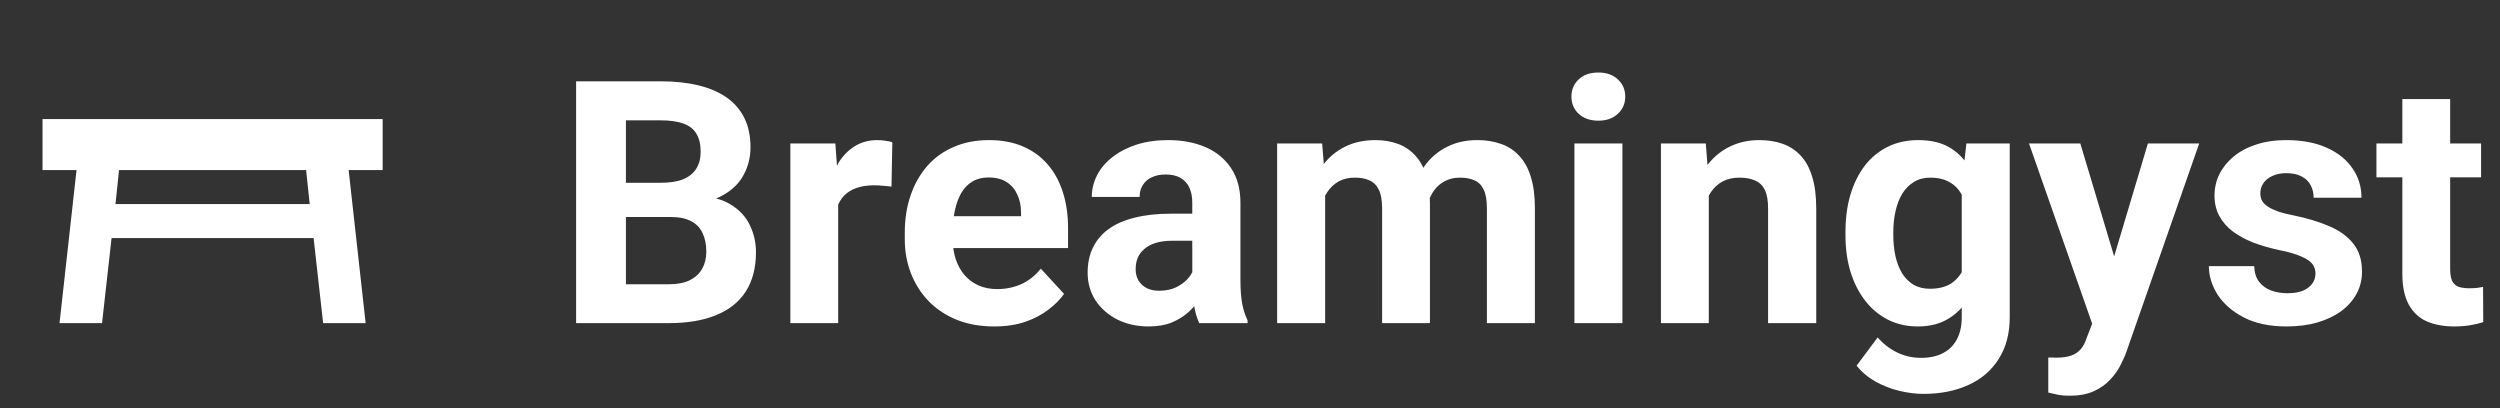 <svg width="147" height="24" viewBox="0 0 147 24" fill="none" xmlns="http://www.w3.org/2000/svg">
<rect x="0" y="0" width="147" height="24" fill="#333333" stroke="none"/>
<path d="M2.5 7H22.5V10H20.5L21.5 19H19L18.44 14H6.56L6 19H3.5L4.5 10H2.5V7ZM18 10H7L6.79 12H18.21L18 10Z" fill="white"/>
<path d="M39.441 12.76H35.789L35.77 10.748H38.836C39.376 10.748 39.819 10.68 40.164 10.543C40.509 10.4 40.766 10.195 40.935 9.928C41.111 9.654 41.199 9.322 41.199 8.932C41.199 8.489 41.115 8.131 40.945 7.857C40.783 7.584 40.525 7.385 40.174 7.262C39.829 7.138 39.383 7.076 38.836 7.076H36.805V19H33.875V4.781H38.836C39.663 4.781 40.402 4.859 41.053 5.016C41.71 5.172 42.267 5.41 42.723 5.729C43.178 6.048 43.527 6.451 43.768 6.939C44.008 7.421 44.129 7.994 44.129 8.658C44.129 9.244 43.995 9.785 43.728 10.279C43.468 10.774 43.055 11.178 42.488 11.49C41.928 11.803 41.196 11.975 40.291 12.008L39.441 12.76ZM39.315 19H34.988L36.131 16.715H39.315C39.829 16.715 40.249 16.634 40.574 16.471C40.9 16.301 41.141 16.074 41.297 15.787C41.453 15.501 41.531 15.172 41.531 14.801C41.531 14.384 41.46 14.023 41.316 13.717C41.18 13.411 40.958 13.176 40.652 13.014C40.346 12.844 39.943 12.76 39.441 12.76H36.619L36.639 10.748H40.154L40.828 11.539C41.694 11.526 42.391 11.679 42.918 11.998C43.452 12.31 43.839 12.717 44.08 13.219C44.328 13.72 44.451 14.257 44.451 14.83C44.451 15.742 44.253 16.51 43.855 17.135C43.458 17.753 42.876 18.219 42.107 18.531C41.346 18.844 40.415 19 39.315 19ZM49.285 10.738V19H46.473V8.434H49.119L49.285 10.738ZM52.469 8.365L52.42 10.973C52.283 10.953 52.117 10.937 51.922 10.924C51.733 10.904 51.56 10.895 51.404 10.895C51.007 10.895 50.662 10.947 50.369 11.051C50.083 11.148 49.842 11.295 49.647 11.49C49.458 11.685 49.315 11.923 49.217 12.203C49.126 12.483 49.074 12.802 49.06 13.16L48.494 12.984C48.494 12.301 48.562 11.672 48.699 11.1C48.836 10.52 49.035 10.016 49.295 9.586C49.562 9.156 49.887 8.824 50.272 8.59C50.656 8.355 51.095 8.238 51.59 8.238C51.746 8.238 51.906 8.251 52.068 8.277C52.231 8.297 52.365 8.326 52.469 8.365ZM58.465 19.195C57.645 19.195 56.909 19.065 56.258 18.805C55.607 18.538 55.053 18.17 54.598 17.701C54.148 17.232 53.803 16.689 53.562 16.07C53.322 15.445 53.201 14.781 53.201 14.078V13.688C53.201 12.887 53.315 12.154 53.543 11.49C53.771 10.826 54.096 10.25 54.52 9.762C54.949 9.273 55.47 8.899 56.082 8.639C56.694 8.372 57.384 8.238 58.152 8.238C58.901 8.238 59.565 8.362 60.145 8.609C60.724 8.857 61.209 9.208 61.6 9.664C61.997 10.12 62.296 10.667 62.498 11.305C62.7 11.936 62.801 12.639 62.801 13.414V14.586H54.402V12.711H60.037V12.496C60.037 12.105 59.965 11.757 59.822 11.451C59.685 11.139 59.477 10.891 59.197 10.709C58.917 10.527 58.559 10.435 58.123 10.435C57.752 10.435 57.433 10.517 57.166 10.68C56.899 10.842 56.681 11.07 56.512 11.363C56.349 11.656 56.225 12.001 56.141 12.398C56.062 12.789 56.023 13.219 56.023 13.688V14.078C56.023 14.501 56.082 14.892 56.199 15.25C56.323 15.608 56.495 15.917 56.717 16.178C56.945 16.438 57.218 16.64 57.537 16.783C57.863 16.926 58.23 16.998 58.641 16.998C59.148 16.998 59.62 16.9 60.057 16.705C60.499 16.503 60.88 16.201 61.199 15.797L62.566 17.281C62.345 17.6 62.042 17.906 61.658 18.199C61.281 18.492 60.825 18.733 60.291 18.922C59.757 19.104 59.148 19.195 58.465 19.195ZM70.106 16.617V11.91C70.106 11.572 70.05 11.282 69.939 11.041C69.829 10.794 69.656 10.602 69.422 10.465C69.194 10.328 68.898 10.26 68.533 10.26C68.221 10.26 67.951 10.315 67.723 10.426C67.495 10.53 67.319 10.683 67.195 10.885C67.072 11.08 67.01 11.311 67.01 11.578H64.197C64.197 11.129 64.301 10.703 64.51 10.299C64.718 9.895 65.021 9.54 65.418 9.234C65.815 8.922 66.287 8.678 66.834 8.502C67.387 8.326 68.006 8.238 68.689 8.238C69.51 8.238 70.239 8.375 70.877 8.648C71.515 8.922 72.016 9.332 72.381 9.879C72.752 10.426 72.938 11.109 72.938 11.93V16.451C72.938 17.031 72.973 17.506 73.045 17.877C73.117 18.241 73.221 18.561 73.357 18.834V19H70.516C70.379 18.713 70.275 18.355 70.203 17.926C70.138 17.49 70.106 17.053 70.106 16.617ZM70.477 12.565L70.496 14.156H68.924C68.553 14.156 68.231 14.199 67.957 14.283C67.684 14.368 67.459 14.488 67.283 14.645C67.107 14.794 66.977 14.97 66.893 15.172C66.814 15.374 66.775 15.595 66.775 15.836C66.775 16.077 66.831 16.295 66.941 16.49C67.052 16.679 67.212 16.829 67.42 16.939C67.628 17.044 67.872 17.096 68.152 17.096C68.576 17.096 68.943 17.011 69.256 16.842C69.568 16.672 69.809 16.464 69.978 16.217C70.154 15.969 70.245 15.735 70.252 15.514L70.994 16.705C70.89 16.972 70.747 17.249 70.564 17.535C70.389 17.822 70.164 18.092 69.891 18.346C69.617 18.593 69.288 18.798 68.904 18.961C68.52 19.117 68.064 19.195 67.537 19.195C66.867 19.195 66.258 19.062 65.711 18.795C65.171 18.521 64.741 18.147 64.422 17.672C64.109 17.19 63.953 16.643 63.953 16.031C63.953 15.478 64.057 14.986 64.266 14.557C64.474 14.127 64.78 13.766 65.184 13.473C65.594 13.173 66.105 12.949 66.717 12.799C67.329 12.643 68.038 12.565 68.846 12.565H70.477ZM77.918 10.621V19H75.096V8.434H77.742L77.918 10.621ZM77.527 13.346H76.746C76.746 12.61 76.834 11.933 77.01 11.315C77.192 10.69 77.456 10.149 77.801 9.693C78.152 9.231 78.585 8.873 79.1 8.619C79.614 8.365 80.21 8.238 80.887 8.238C81.356 8.238 81.785 8.31 82.176 8.453C82.566 8.59 82.902 8.808 83.182 9.107C83.468 9.4 83.689 9.785 83.846 10.26C84.002 10.729 84.08 11.292 84.08 11.949V19H81.268V12.262C81.268 11.78 81.203 11.409 81.072 11.148C80.942 10.888 80.757 10.706 80.516 10.602C80.281 10.497 79.998 10.445 79.666 10.445C79.301 10.445 78.982 10.52 78.709 10.67C78.442 10.82 78.221 11.028 78.045 11.295C77.869 11.555 77.739 11.861 77.654 12.213C77.57 12.565 77.527 12.942 77.527 13.346ZM83.816 13.023L82.811 13.15C82.811 12.46 82.895 11.819 83.064 11.227C83.24 10.634 83.497 10.113 83.836 9.664C84.181 9.215 84.607 8.867 85.115 8.619C85.623 8.365 86.209 8.238 86.873 8.238C87.381 8.238 87.843 8.313 88.26 8.463C88.676 8.606 89.031 8.837 89.324 9.156C89.624 9.469 89.852 9.879 90.008 10.387C90.171 10.895 90.252 11.516 90.252 12.252V19H87.43V12.252C87.43 11.764 87.365 11.393 87.234 11.139C87.111 10.878 86.928 10.699 86.688 10.602C86.453 10.497 86.173 10.445 85.848 10.445C85.509 10.445 85.213 10.514 84.959 10.65C84.705 10.781 84.493 10.963 84.324 11.197C84.155 11.432 84.028 11.705 83.943 12.018C83.859 12.324 83.816 12.659 83.816 13.023ZM95.398 8.434V19H92.576V8.434H95.398ZM92.4 5.68C92.4 5.27 92.544 4.931 92.83 4.664C93.117 4.397 93.501 4.264 93.982 4.264C94.458 4.264 94.838 4.397 95.125 4.664C95.418 4.931 95.564 5.27 95.564 5.68C95.564 6.09 95.418 6.428 95.125 6.695C94.838 6.962 94.458 7.096 93.982 7.096C93.501 7.096 93.117 6.962 92.83 6.695C92.544 6.428 92.4 6.09 92.4 5.68ZM100.477 10.69V19H97.664V8.434H100.301L100.477 10.69ZM100.066 13.346H99.305C99.305 12.565 99.406 11.861 99.607 11.236C99.809 10.605 100.092 10.068 100.457 9.625C100.822 9.176 101.255 8.834 101.756 8.6C102.264 8.359 102.83 8.238 103.455 8.238C103.95 8.238 104.402 8.31 104.812 8.453C105.223 8.596 105.574 8.824 105.867 9.137C106.167 9.449 106.395 9.863 106.551 10.377C106.714 10.891 106.795 11.52 106.795 12.262V19H103.963V12.252C103.963 11.783 103.898 11.419 103.768 11.158C103.637 10.898 103.445 10.716 103.191 10.611C102.944 10.501 102.638 10.445 102.273 10.445C101.896 10.445 101.567 10.52 101.287 10.67C101.014 10.82 100.786 11.028 100.604 11.295C100.428 11.555 100.294 11.861 100.203 12.213C100.112 12.565 100.066 12.942 100.066 13.346ZM115.623 8.434H118.172V18.648C118.172 19.612 117.957 20.429 117.527 21.1C117.104 21.777 116.512 22.288 115.75 22.633C114.988 22.984 114.103 23.16 113.094 23.16C112.651 23.16 112.182 23.102 111.688 22.984C111.199 22.867 110.73 22.685 110.281 22.438C109.839 22.19 109.467 21.878 109.168 21.5L110.408 19.84C110.734 20.217 111.111 20.51 111.541 20.719C111.971 20.934 112.446 21.041 112.967 21.041C113.475 21.041 113.904 20.947 114.256 20.758C114.607 20.576 114.878 20.305 115.066 19.947C115.255 19.596 115.35 19.169 115.35 18.668V10.875L115.623 8.434ZM108.514 13.844V13.639C108.514 12.831 108.611 12.099 108.807 11.441C109.008 10.777 109.292 10.208 109.656 9.732C110.027 9.257 110.477 8.889 111.004 8.629C111.531 8.368 112.127 8.238 112.791 8.238C113.494 8.238 114.083 8.368 114.559 8.629C115.034 8.889 115.424 9.26 115.73 9.742C116.036 10.217 116.274 10.781 116.443 11.432C116.619 12.076 116.756 12.783 116.854 13.551V14C116.756 14.736 116.609 15.419 116.414 16.051C116.219 16.682 115.962 17.236 115.643 17.711C115.324 18.18 114.926 18.544 114.451 18.805C113.982 19.065 113.423 19.195 112.771 19.195C112.12 19.195 111.531 19.062 111.004 18.795C110.483 18.528 110.037 18.154 109.666 17.672C109.295 17.19 109.008 16.624 108.807 15.973C108.611 15.322 108.514 14.612 108.514 13.844ZM111.326 13.639V13.844C111.326 14.28 111.368 14.687 111.453 15.065C111.538 15.442 111.668 15.777 111.844 16.07C112.026 16.357 112.251 16.581 112.518 16.744C112.791 16.9 113.113 16.979 113.484 16.979C113.999 16.979 114.419 16.871 114.744 16.656C115.07 16.435 115.314 16.132 115.477 15.748C115.639 15.364 115.734 14.921 115.76 14.42V13.141C115.747 12.73 115.691 12.363 115.594 12.037C115.496 11.705 115.359 11.422 115.184 11.188C115.008 10.953 114.78 10.771 114.5 10.641C114.22 10.51 113.888 10.445 113.504 10.445C113.133 10.445 112.811 10.53 112.537 10.699C112.27 10.862 112.046 11.087 111.863 11.373C111.688 11.659 111.554 11.998 111.463 12.389C111.372 12.773 111.326 13.19 111.326 13.639ZM123.494 17.809L126.297 8.434H129.314L125.066 20.592C124.975 20.859 124.852 21.145 124.695 21.451C124.546 21.757 124.34 22.047 124.08 22.32C123.826 22.6 123.504 22.828 123.113 23.004C122.729 23.18 122.257 23.268 121.697 23.268C121.43 23.268 121.212 23.251 121.043 23.219C120.874 23.186 120.672 23.141 120.438 23.082V21.021C120.509 21.021 120.584 21.021 120.662 21.021C120.74 21.028 120.815 21.031 120.887 21.031C121.258 21.031 121.561 20.989 121.795 20.904C122.029 20.82 122.218 20.689 122.361 20.514C122.505 20.344 122.618 20.123 122.703 19.85L123.494 17.809ZM122.322 8.434L124.617 16.09L125.018 19.068L123.104 19.273L119.305 8.434H122.322ZM136.15 16.08C136.15 15.878 136.092 15.696 135.975 15.533C135.857 15.37 135.639 15.221 135.32 15.084C135.008 14.941 134.555 14.81 133.963 14.693C133.429 14.576 132.931 14.43 132.469 14.254C132.013 14.072 131.616 13.854 131.277 13.6C130.945 13.346 130.685 13.046 130.496 12.701C130.307 12.35 130.213 11.949 130.213 11.5C130.213 11.057 130.307 10.641 130.496 10.25C130.691 9.859 130.968 9.514 131.326 9.215C131.691 8.909 132.133 8.671 132.654 8.502C133.182 8.326 133.774 8.238 134.432 8.238C135.35 8.238 136.137 8.385 136.795 8.678C137.459 8.971 137.967 9.374 138.318 9.889C138.676 10.396 138.855 10.976 138.855 11.627H136.043C136.043 11.354 135.984 11.109 135.867 10.895C135.757 10.673 135.581 10.501 135.34 10.377C135.105 10.247 134.799 10.182 134.422 10.182C134.109 10.182 133.839 10.237 133.611 10.348C133.383 10.452 133.208 10.595 133.084 10.777C132.967 10.953 132.908 11.148 132.908 11.363C132.908 11.526 132.941 11.672 133.006 11.803C133.077 11.926 133.191 12.04 133.348 12.145C133.504 12.249 133.706 12.346 133.953 12.438C134.207 12.522 134.52 12.6 134.891 12.672C135.652 12.828 136.333 13.033 136.932 13.287C137.531 13.534 138.006 13.873 138.357 14.303C138.709 14.726 138.885 15.283 138.885 15.973C138.885 16.441 138.781 16.871 138.572 17.262C138.364 17.652 138.064 17.994 137.674 18.287C137.283 18.574 136.814 18.798 136.268 18.961C135.727 19.117 135.118 19.195 134.441 19.195C133.458 19.195 132.625 19.02 131.941 18.668C131.264 18.316 130.75 17.87 130.398 17.33C130.053 16.783 129.881 16.223 129.881 15.65H132.547C132.56 16.035 132.658 16.344 132.84 16.578C133.029 16.812 133.266 16.982 133.553 17.086C133.846 17.19 134.161 17.242 134.5 17.242C134.865 17.242 135.167 17.193 135.408 17.096C135.649 16.991 135.831 16.855 135.955 16.686C136.085 16.51 136.15 16.308 136.15 16.08ZM145.887 8.434V10.426H139.734V8.434H145.887ZM141.258 5.826H144.07V15.816C144.07 16.122 144.109 16.357 144.188 16.52C144.272 16.682 144.396 16.796 144.559 16.861C144.721 16.92 144.926 16.949 145.174 16.949C145.35 16.949 145.506 16.943 145.643 16.93C145.786 16.91 145.906 16.891 146.004 16.871L146.014 18.941C145.773 19.02 145.512 19.081 145.232 19.127C144.952 19.172 144.643 19.195 144.305 19.195C143.686 19.195 143.146 19.094 142.684 18.893C142.228 18.684 141.876 18.352 141.629 17.896C141.382 17.441 141.258 16.842 141.258 16.1V5.826Z" fill="white"/>
</svg>
